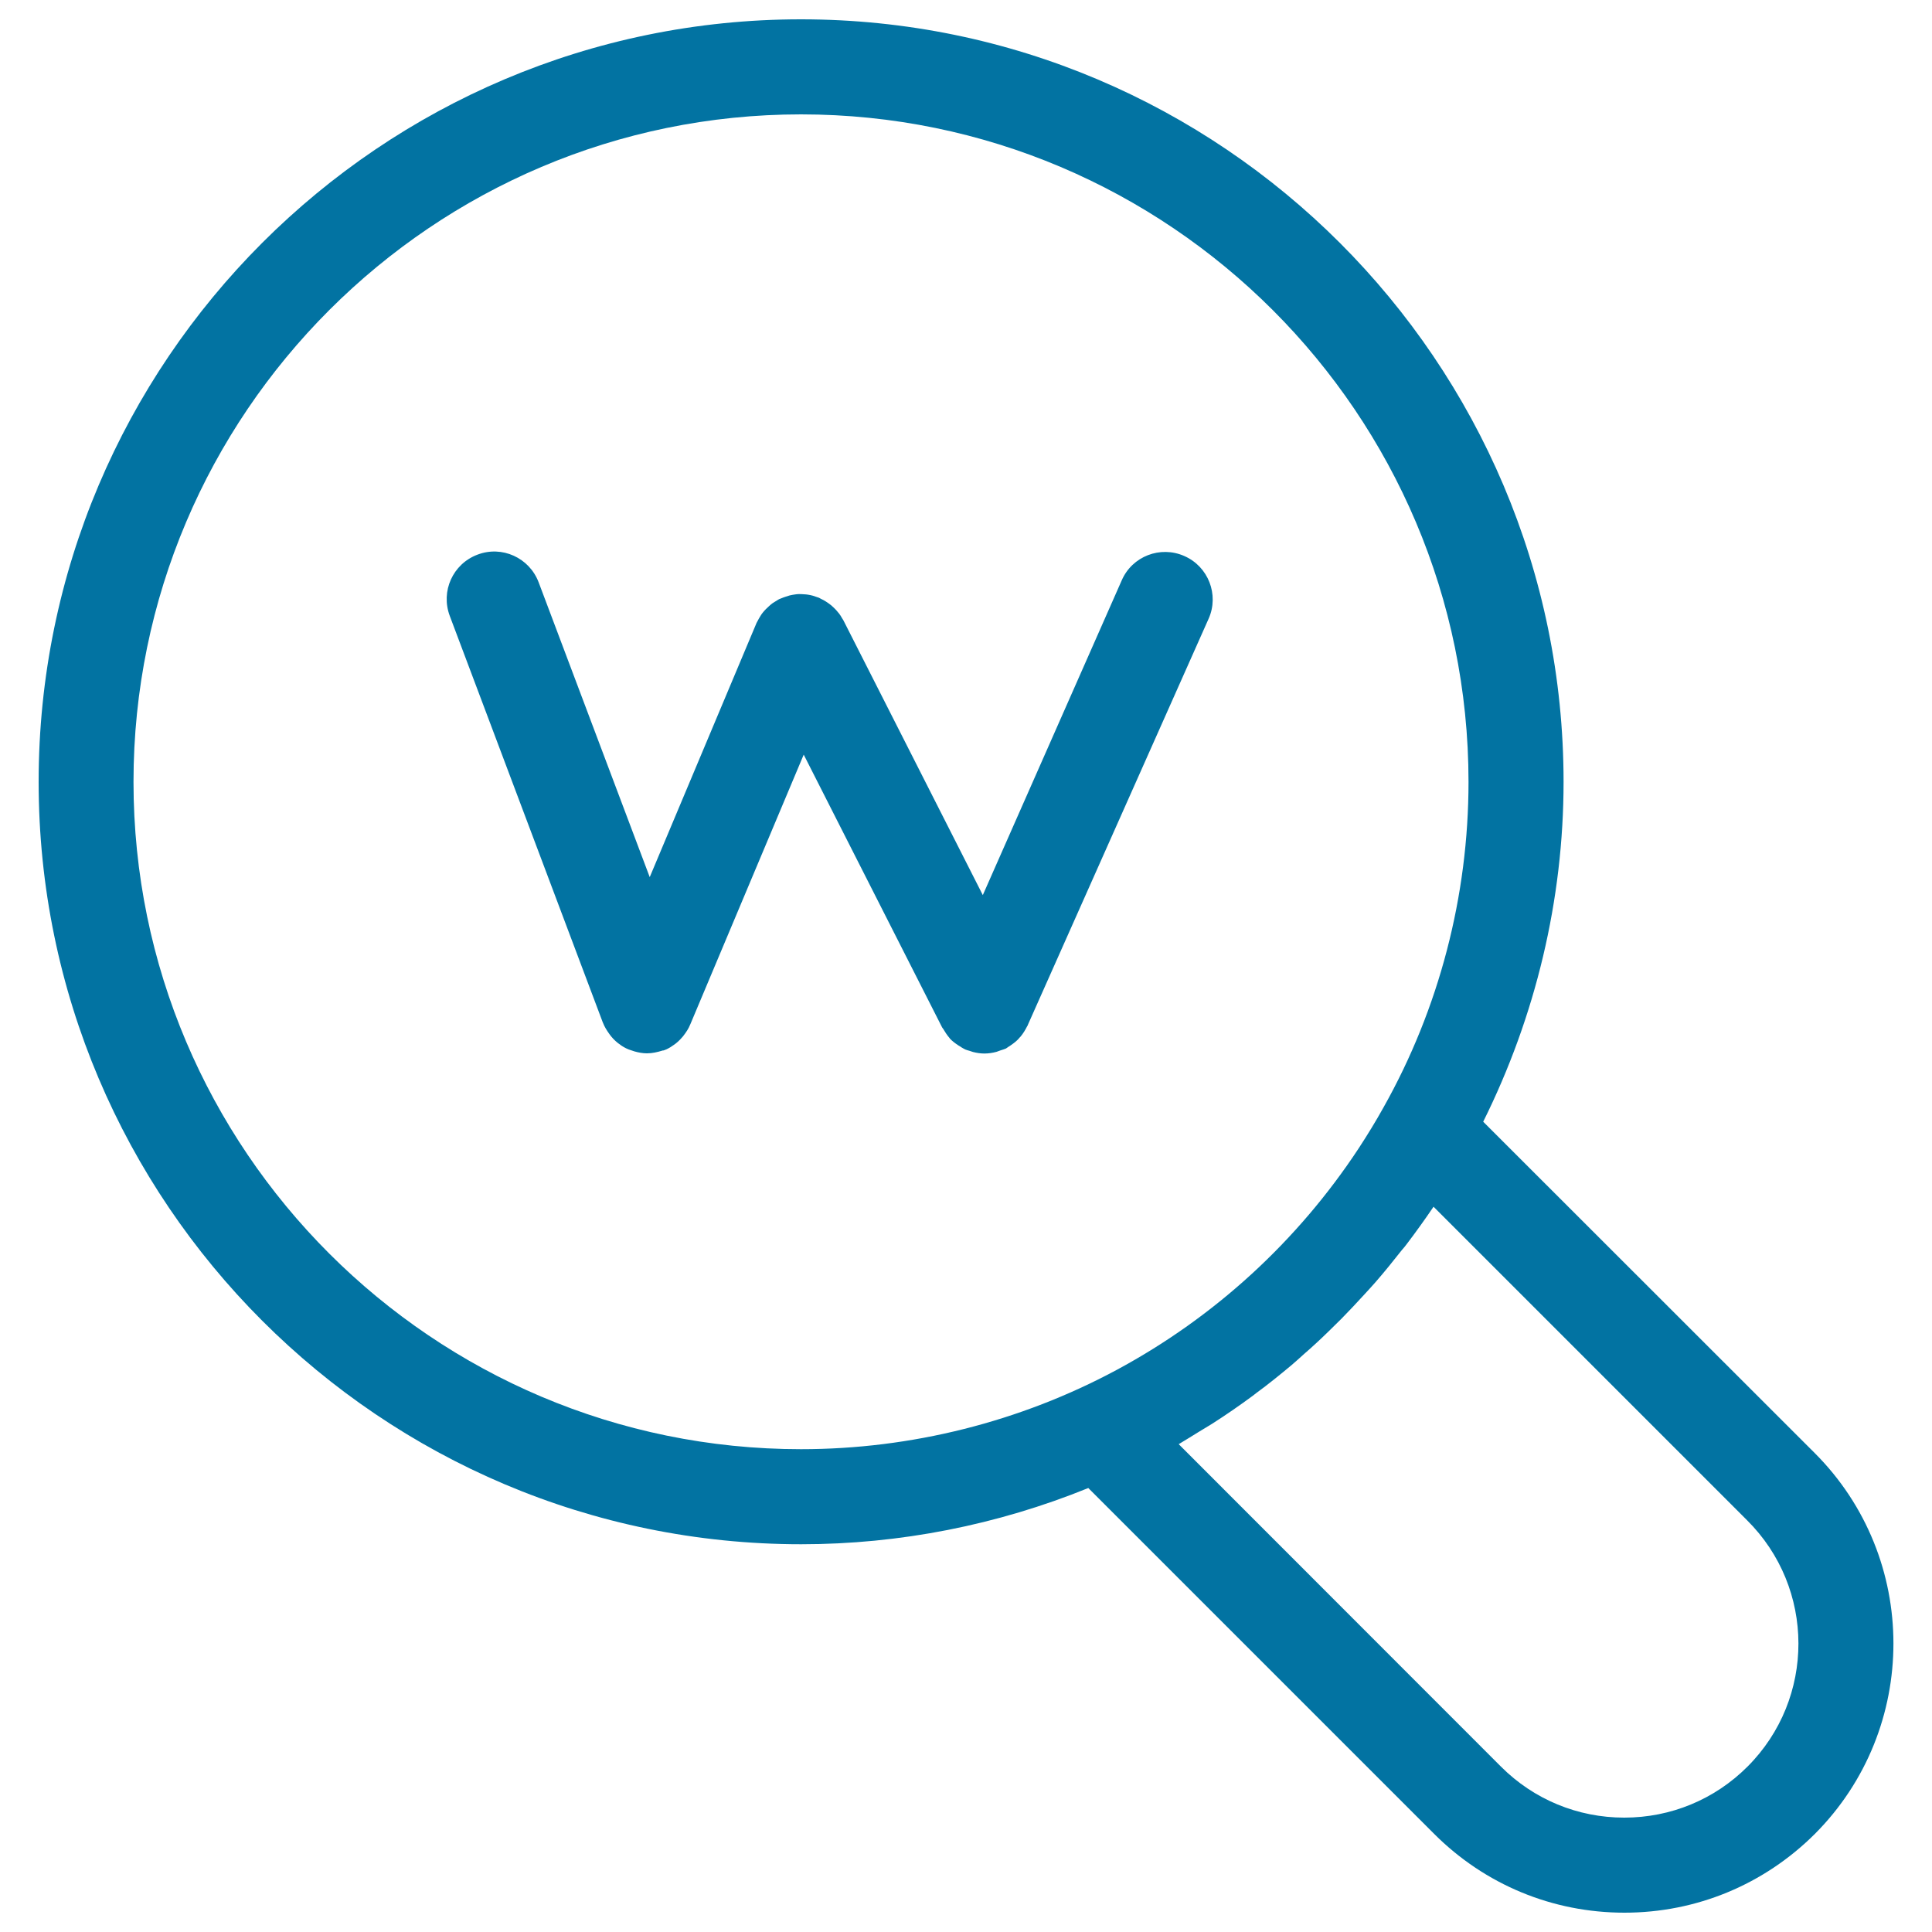 <svg xmlns="http://www.w3.org/2000/svg" viewBox="0 0 1000 1000" style="fill:#0273a2">
<title>Searching A Web Symbol SVG icon</title>
<g><g><path d="M625.6,320.2c5.5-12.4-0.2-27-12.6-32.4c-12.4-5.5-27,0.1-32.4,12.6l-71.9,162.9L436.5,321c-0.2-0.4-0.5-0.7-0.7-1.1c-0.4-0.8-0.9-1.5-1.4-2.2c-0.5-0.6-1-1.2-1.5-1.8c-0.5-0.6-1.1-1.1-1.7-1.7c-0.6-0.6-1.2-1.1-1.9-1.6c-0.6-0.4-1.2-0.9-1.9-1.3c-0.8-0.5-1.5-0.9-2.4-1.3c-0.4-0.2-0.7-0.4-1.1-0.6c-0.3-0.1-0.6-0.2-0.9-0.3c-0.8-0.3-1.6-0.5-2.4-0.8c-0.8-0.2-1.6-0.4-2.4-0.5c-0.7-0.1-1.4-0.2-2.1-0.2c-0.9-0.1-1.8-0.1-2.7-0.1c-0.7,0-1.3,0.1-2,0.2c-0.9,0.1-1.8,0.3-2.7,0.5c-0.6,0.2-1.2,0.4-1.9,0.6c-0.9,0.3-1.8,0.6-2.7,1c-0.3,0.1-0.5,0.2-0.8,0.3c-0.3,0.2-0.6,0.4-1,0.6c-0.8,0.5-1.6,1-2.4,1.5c-0.6,0.4-1.1,0.9-1.7,1.4c-0.6,0.6-1.2,1.1-1.8,1.7c-0.6,0.6-1.1,1.2-1.6,1.8c-0.5,0.6-0.9,1.2-1.3,1.9c-0.5,0.8-0.9,1.5-1.3,2.3c-0.2,0.4-0.4,0.7-0.6,1.1l-55.3,131.6l-57.5-152.6c-4.8-12.7-19-19.2-31.7-14.3c-12.7,4.8-19.1,18.9-14.3,31.7l79.2,210.4c0,0.1,0.1,0.1,0.1,0.2c0.8,2.1,2,4,3.3,5.8c0.3,0.4,0.6,0.8,0.9,1.2c1.4,1.7,3,3.2,4.8,4.4c0,0,0.1,0,0.1,0.1c1.3,0.9,2.7,1.7,4.2,2.3c0.5,0.2,1,0.3,1.5,0.5c0.5,0.2,1,0.3,1.5,0.5c2.1,0.6,4.3,1,6.4,1l0,0l0,0c0,0,0,0,0.1,0c2.7,0,5.3-0.6,7.9-1.4c0.2-0.1,0.5-0.1,0.7-0.1c1.7-0.6,3.2-1.4,4.6-2.4c0.2-0.2,0.4-0.3,0.6-0.4c1.6-1.1,3-2.4,4.2-3.8c0.4-0.4,0.7-0.8,1-1.2c1.3-1.7,2.5-3.5,3.3-5.5c0-0.1,0.1-0.2,0.1-0.2l58.7-139.6l71.6,141.1c0.1,0.3,0.3,0.4,0.5,0.7c1,1.7,2.1,3.4,3.4,4.9c0,0,0.1,0.1,0.1,0.2c1.3,1.4,2.9,2.6,4.6,3.7c0.5,0.3,1.1,0.6,1.6,1c0.6,0.3,1.1,0.7,1.8,1c0.7,0.3,1.5,0.5,2.2,0.7c0.6,0.2,1.2,0.4,1.8,0.6c2,0.5,3.9,0.8,5.9,0.8h0h0c2.1,0,4.2-0.3,6.4-0.9c0.6-0.2,1.2-0.5,1.9-0.7c1-0.3,1.9-0.6,2.9-1c0.5-0.3,0.9-0.6,1.3-0.9c0.5-0.3,1-0.6,1.5-1c1.6-1.1,3.1-2.3,4.3-3.8c0.1-0.2,0.3-0.3,0.4-0.4c1.4-1.7,2.5-3.5,3.5-5.5c0.1-0.2,0.3-0.3,0.3-0.6L625.6,320.2z"/><path d="M939.3,752.1L767.7,580.6c27.1-54.5,41.6-114.8,41.6-175.9C809.3,187.1,632.2,10,414.6,10C197,10,20,187,20,404.7c0,217.6,177,394.6,394.7,394.6c51,0,101.6-10,148.6-29.1l179,179c26.3,26.3,61.3,40.8,98.5,40.8s72.2-14.5,98.6-40.8C993.6,894.8,993.6,806.4,939.3,752.1z M69.1,404.7c0-190.5,155-345.5,345.5-345.5s345.5,155,345.5,345.5c0,59-15.2,117.3-44,168.5c-4,7.2-8.3,14.2-12.8,21.1c-31.6,48-74.5,87.4-125.2,114.7c-50,26.9-106.5,41.1-163.5,41.1C224.1,750.1,69.1,595.2,69.1,404.7z M904.5,914.4c-17,17-39.7,26.4-63.8,26.4c-24.1,0-46.8-9.4-63.8-26.4L610.1,747.5c3.6-2.1,7.1-4.4,10.6-6.5c2.2-1.3,4.4-2.7,6.6-4c7.2-4.6,14.3-9.5,21.2-14.6c0.6-0.4,1.2-1,1.8-1.4c6.3-4.6,12.3-9.5,18.3-14.5c2.1-1.8,4.2-3.7,6.3-5.6c4.4-3.8,8.7-7.8,12.8-11.8c2.3-2.2,4.4-4.4,6.6-6.5c4-4.1,8-8.3,11.9-12.6c1.9-2.1,3.9-4.2,5.8-6.4c4.7-5.4,9.2-11,13.7-16.7c0.9-1,1.8-2.1,2.6-3.2c4.7-6.2,9.3-12.6,13.7-19.1l162.2,162.2C939.7,822,939.7,879.2,904.5,914.4z"/></g></g>
</svg>